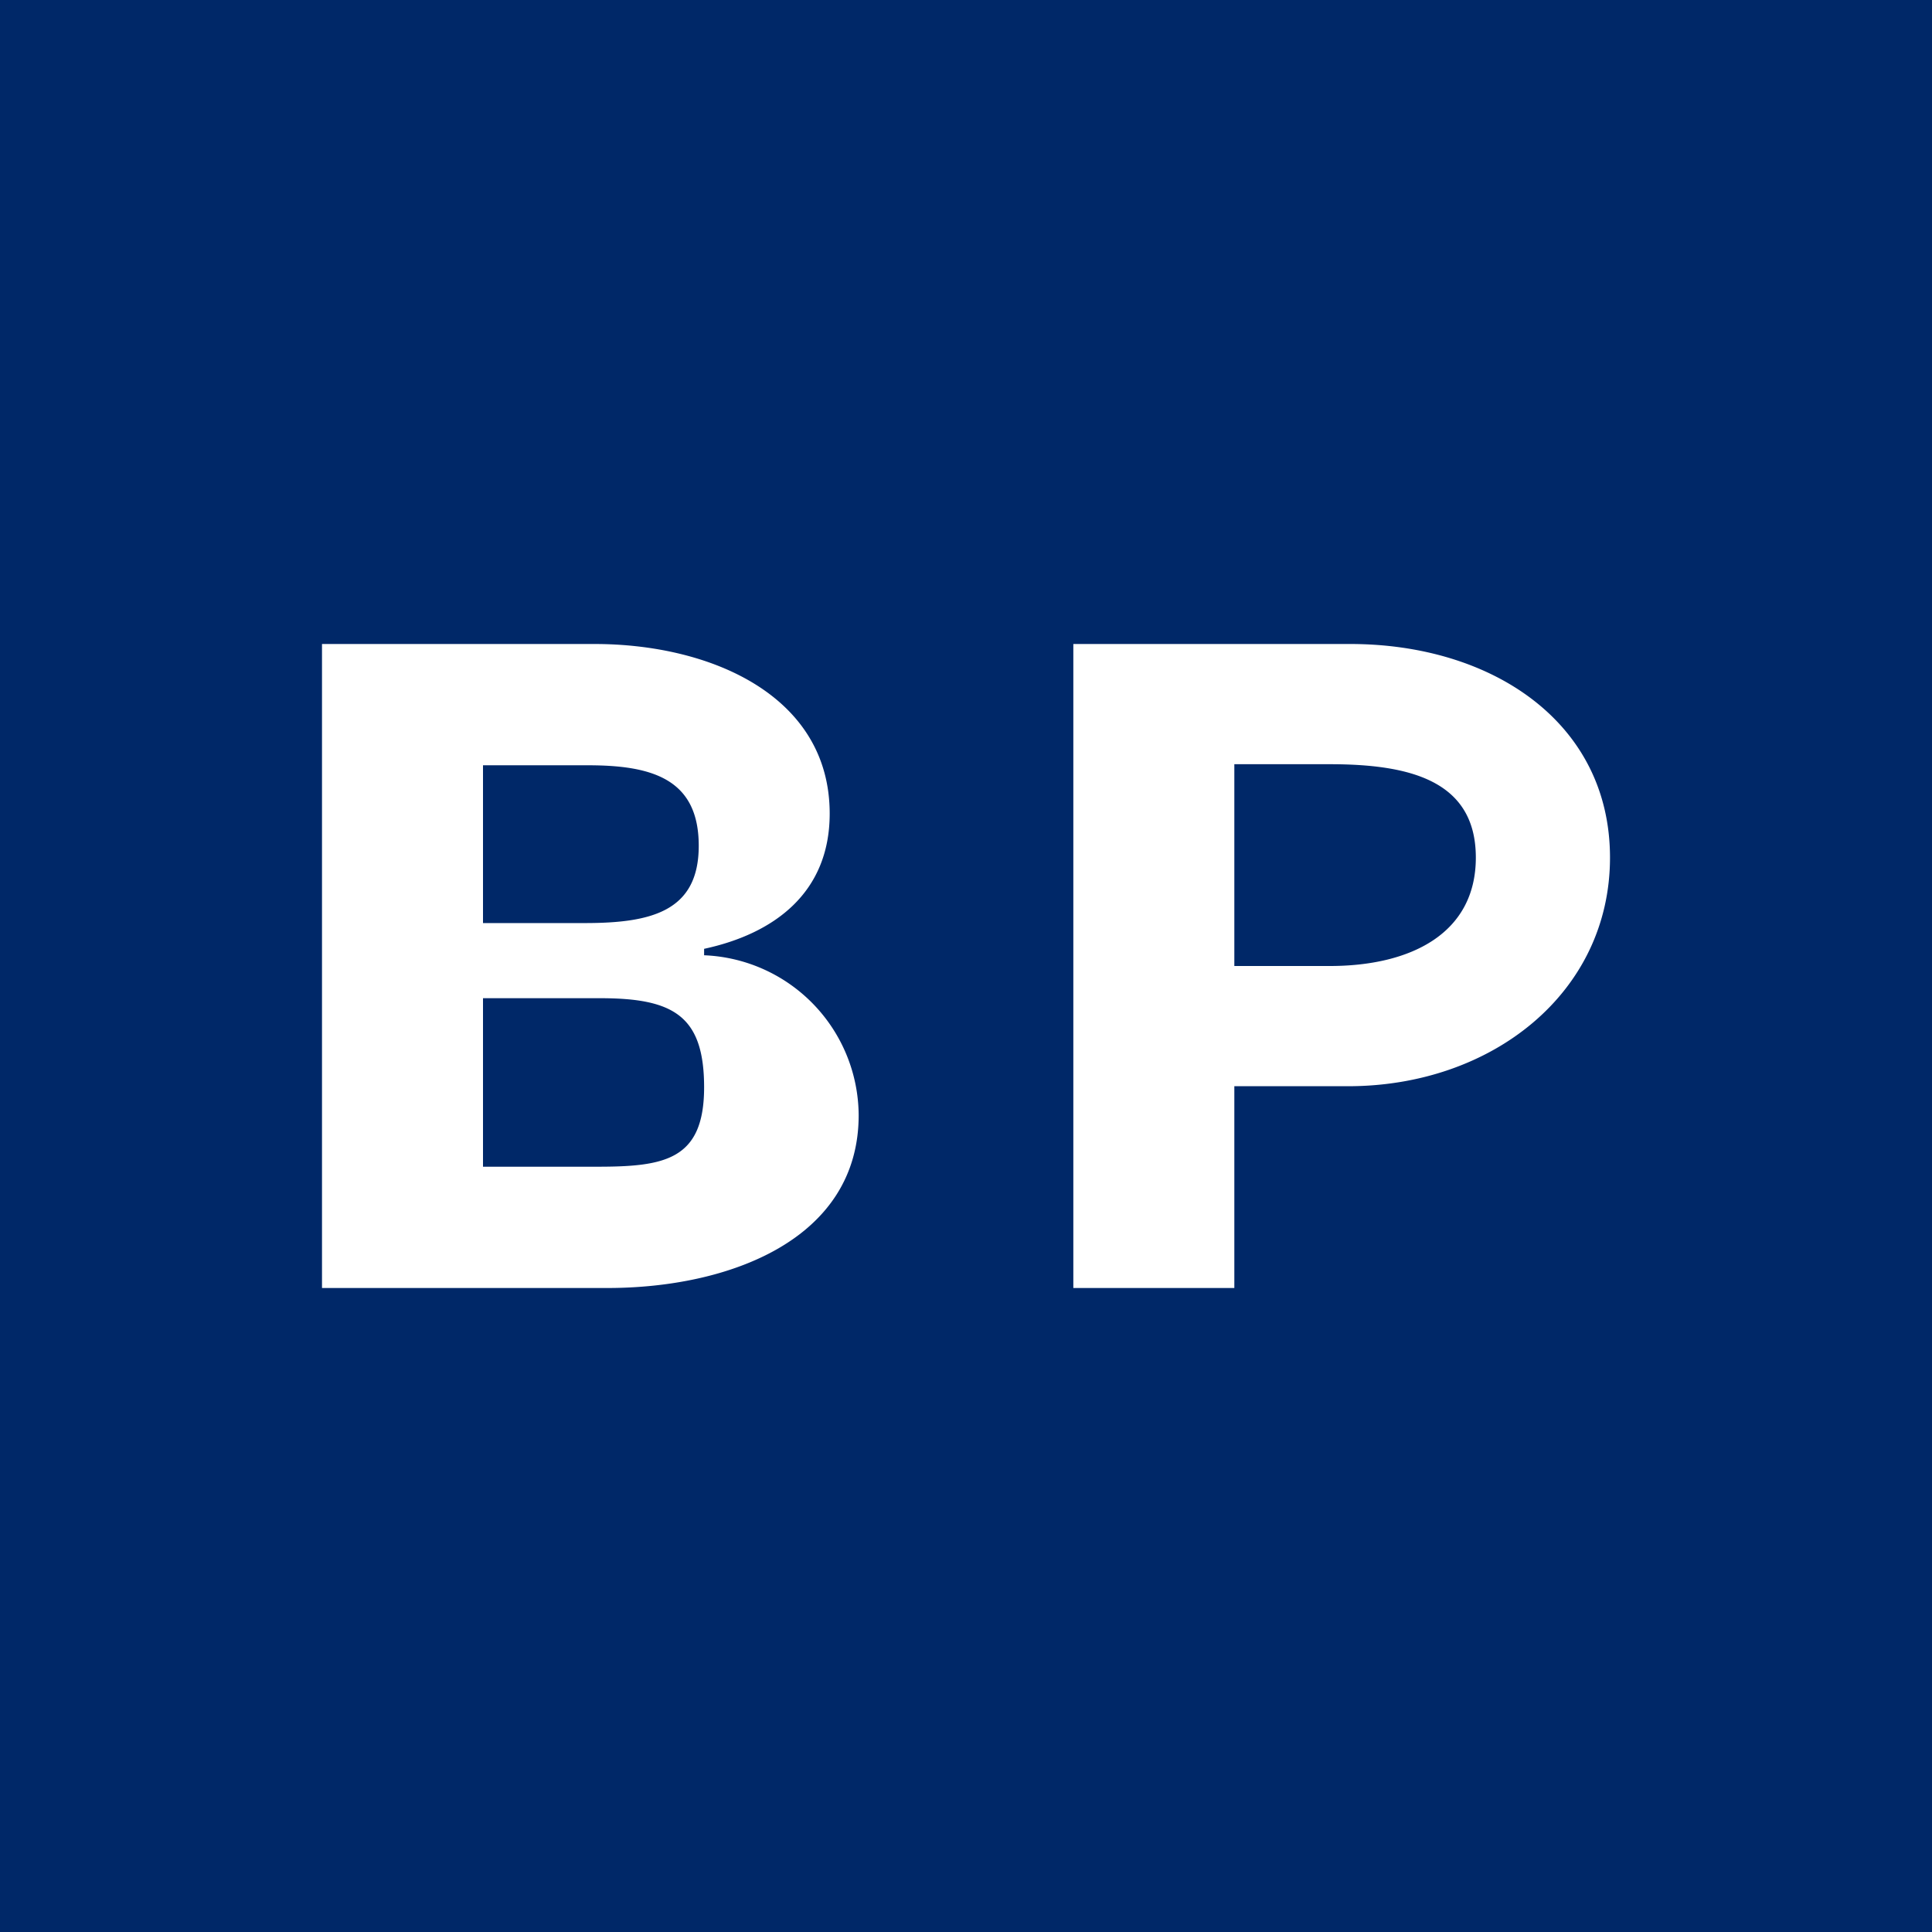 <!-- by TradingView --><svg width="18" height="18" viewBox="0 0 18 18" xmlns="http://www.w3.org/2000/svg"><path fill="#002868" d="M0 0h18v18H0z"/><path d="M3 12V6h2.54c1.08 0 2.19.48 2.19 1.58 0 .74-.52 1.12-1.17 1.26v.06A1.5 1.5 0 0 1 8 10.39C8 11.55 6.79 12 5.66 12H3Zm1.5-1.13h1.06c.63 0 1-.06 1-.74 0-.67-.29-.83-.97-.83H4.5v1.57Zm0-2.27h.95c.62 0 1.06-.11 1.06-.72 0-.62-.43-.75-1.03-.75H4.5V8.6ZM10 12V6h2.58C13.9 6 15 6.73 15 7.99s-1.1 2.13-2.44 2.13h-1.7V9h1.53c.75 0 1.36-.3 1.36-1.01 0-.72-.62-.87-1.36-.87h-.89V12H10Z" fill="#fff"/></svg>